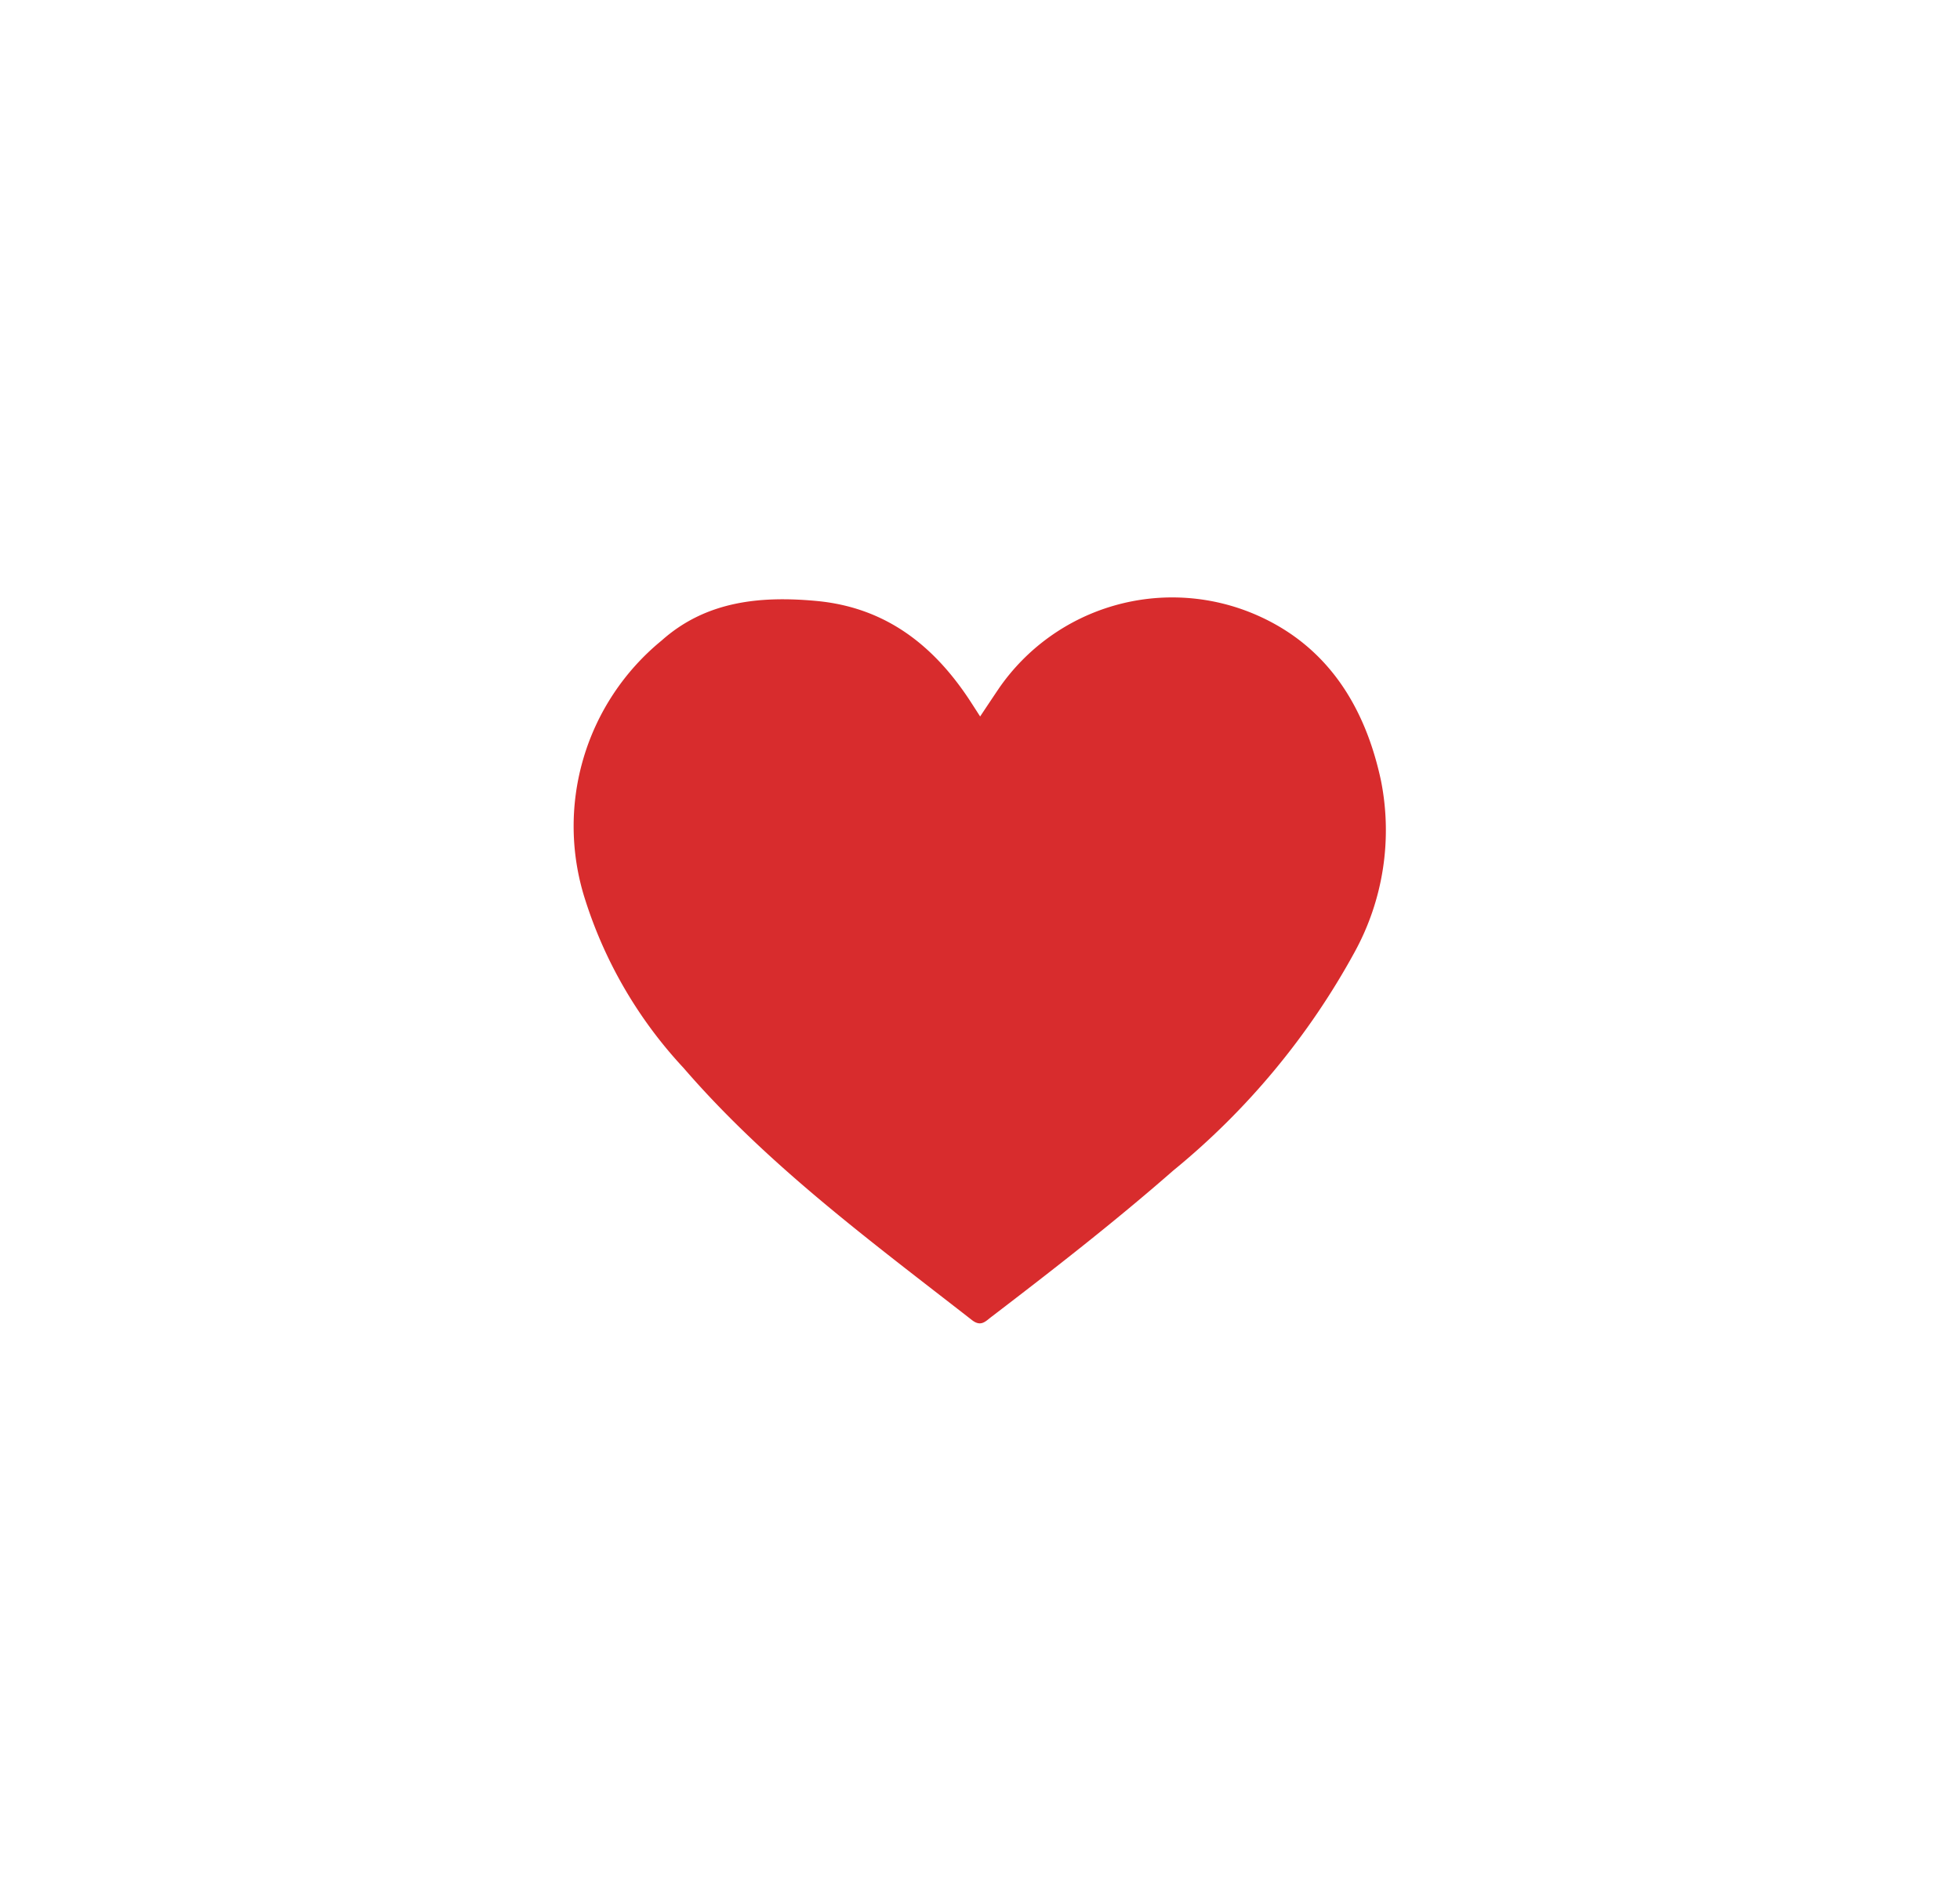<?xml version="1.0" encoding="UTF-8"?> <svg xmlns="http://www.w3.org/2000/svg" xmlns:xlink="http://www.w3.org/1999/xlink" width="107.53" height="104.105" viewBox="0 0 107.53 104.105"><defs><filter id="Path_8280" x="0" y="1.303" width="107.53" height="102.802" filterUnits="userSpaceOnUse"><feOffset></feOffset><feGaussianBlur stdDeviation="10.5" result="blur"></feGaussianBlur><feFlood flood-color="#fff" flood-opacity="0.757"></feFlood><feComposite operator="in" in2="blur"></feComposite><feComposite in="SourceGraphic"></feComposite></filter></defs><g id="Group_7848" data-name="Group 7848" transform="translate(-159.5 -2542)"><circle id="Ellipse_210" data-name="Ellipse 210" cx="48" cy="48" r="48" transform="translate(166 2542)" fill="#fff" opacity="0.216"></circle><circle id="Ellipse_211" data-name="Ellipse 211" cx="37" cy="37" r="37" transform="translate(177 2553)" fill="#fff" opacity="0.434"></circle><g transform="matrix(1, 0, 0, 1, 159.5, 2542)" filter="url(#Path_8280)"><path id="Path_8280-2" data-name="Path 8280" d="M895.815,236.629c.349-.525.68-1.021,1.012-1.515a11.555,11.555,0,0,1,14.155-4.045c3.906,1.71,5.961,5.044,6.825,9.1a13.91,13.91,0,0,1-1.462,9.415,40.571,40.571,0,0,1-9.934,11.961C903.185,264.37,899.8,267,896.4,269.6c-.306.238-.555.524-1.03.158-5.54-4.32-11.21-8.491-15.836-13.848a24.3,24.3,0,0,1-5.379-9.189,13.164,13.164,0,0,1,4.187-14.258c2.418-2.157,5.386-2.455,8.483-2.169,3.739.347,6.368,2.368,8.372,5.386.2.306.4.617.614.951" transform="translate(-842.04 -197.32)" fill="#d82c2d"></path></g></g></svg> 
